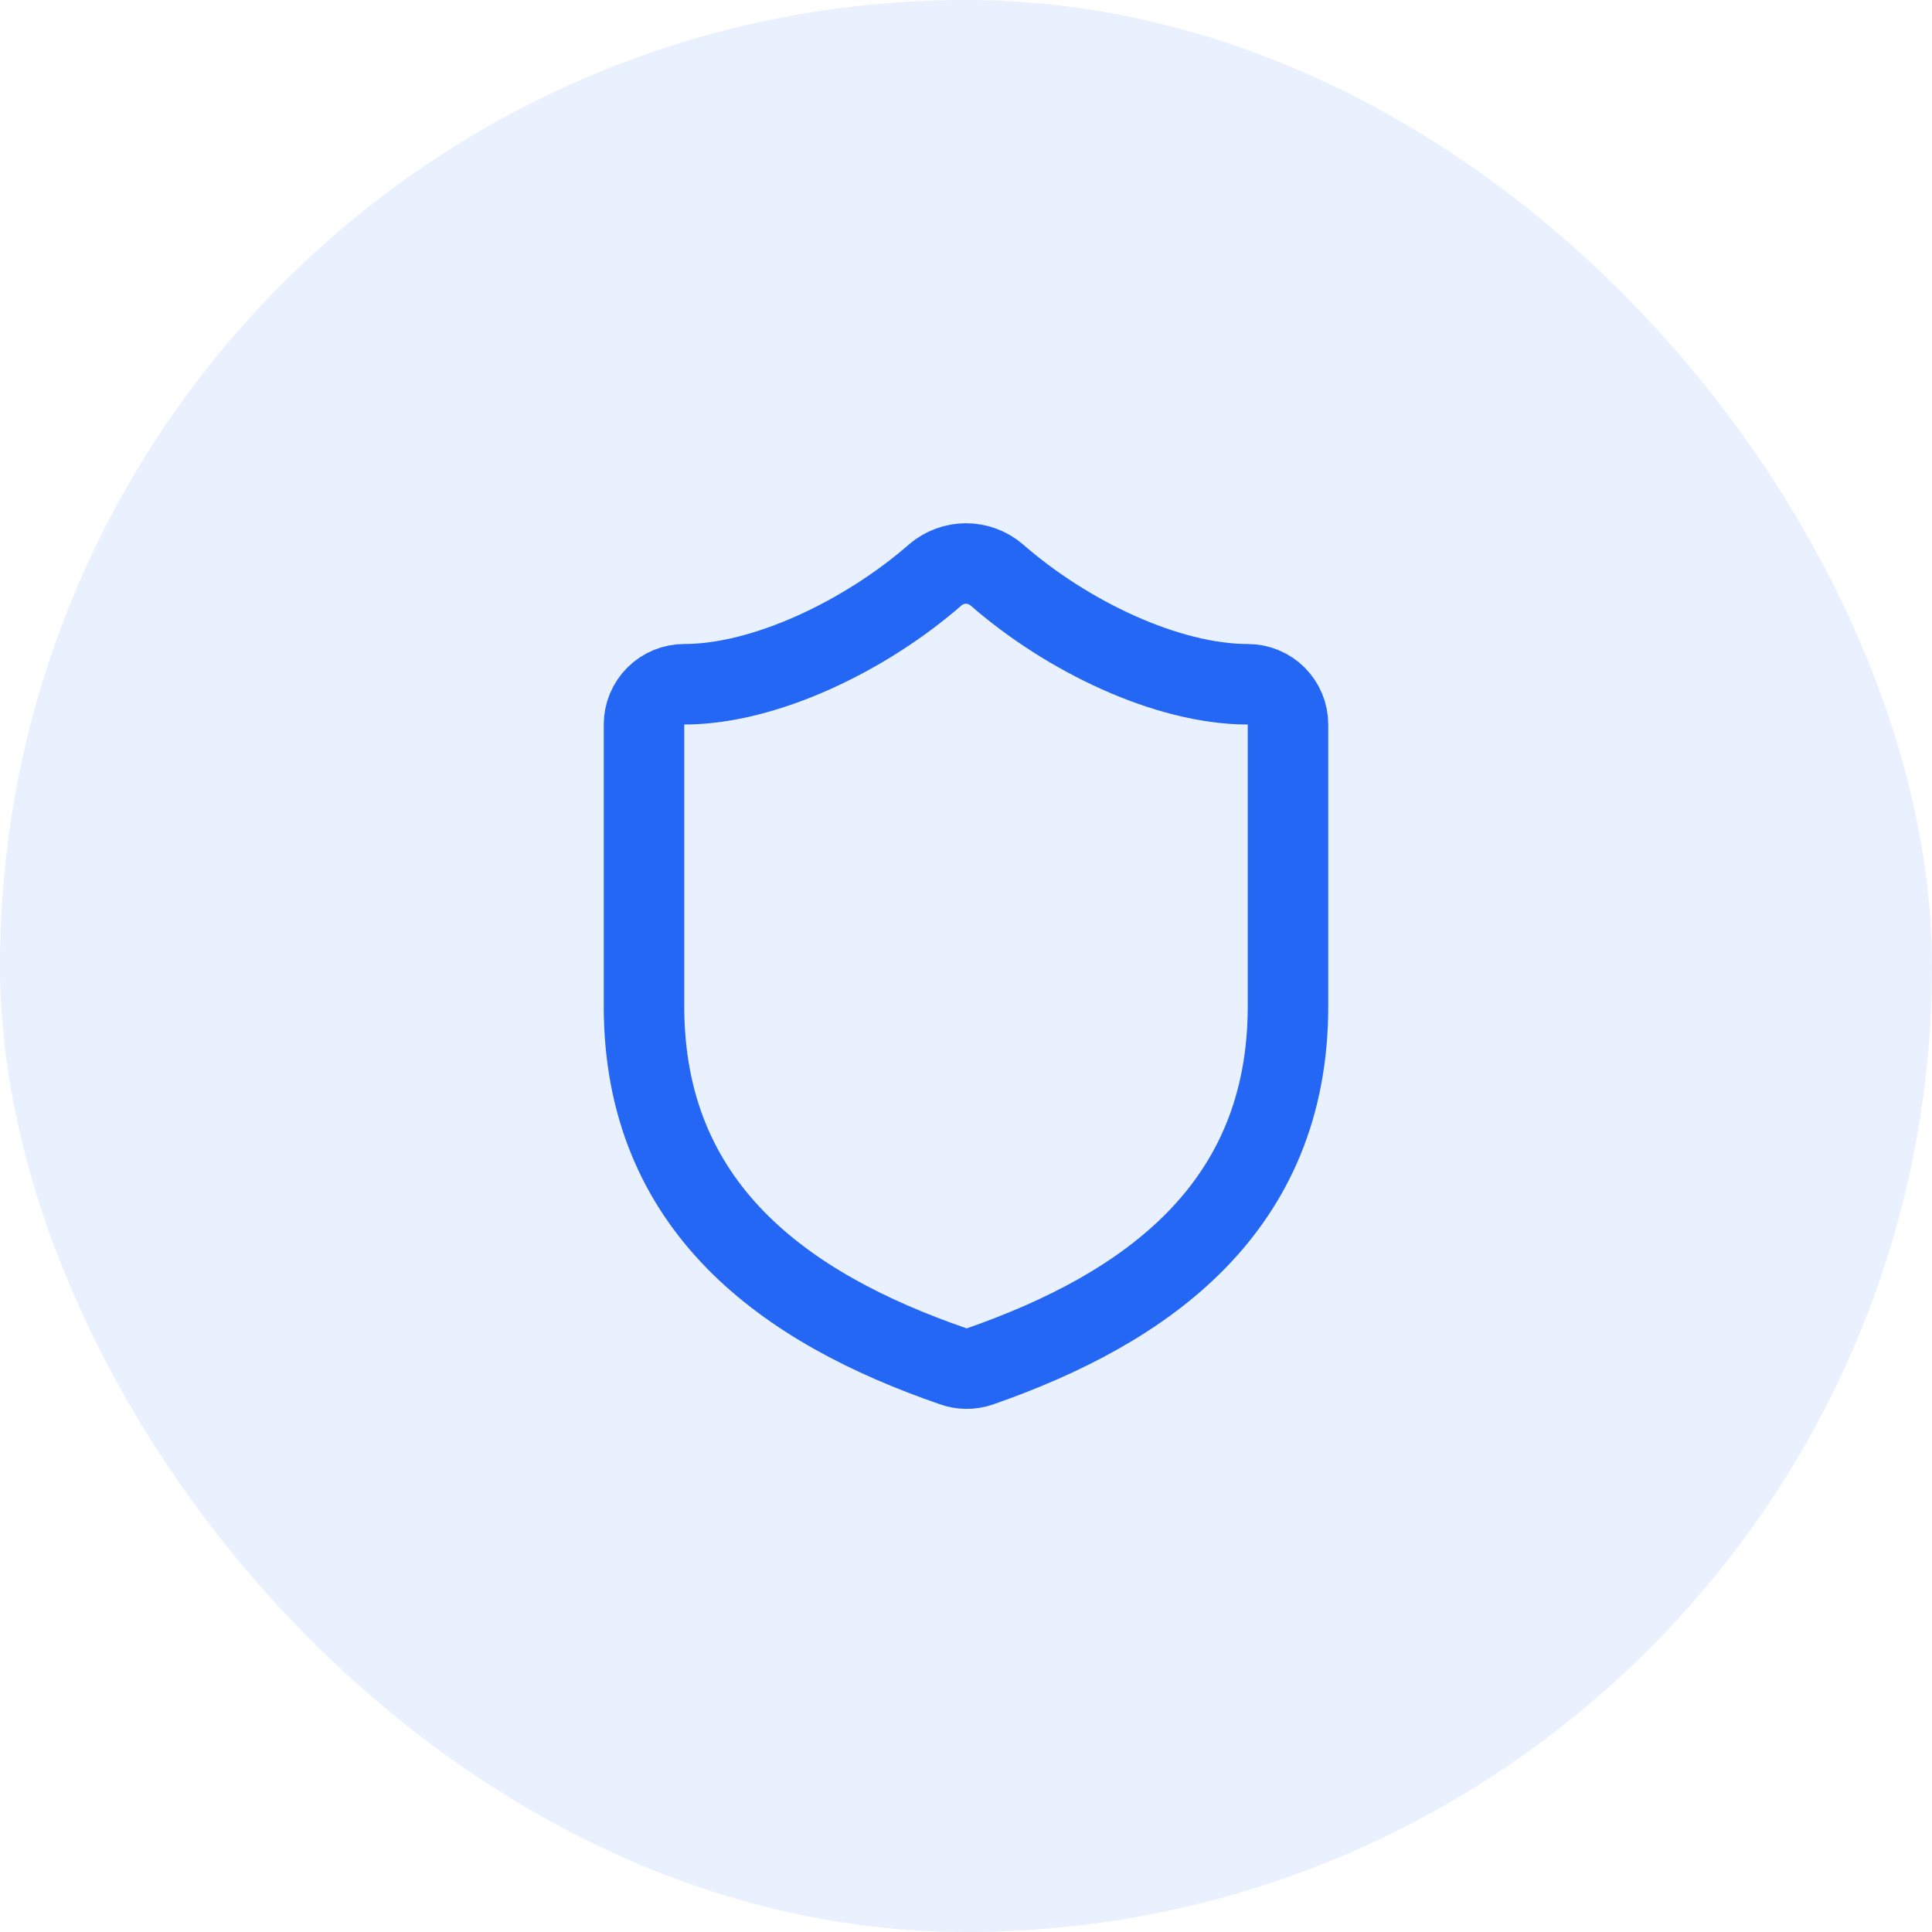 <svg width="48" height="48" viewBox="0 0 48 48" fill="none" xmlns="http://www.w3.org/2000/svg">
<rect width="48" height="48" rx="24" fill="#2367F4" fill-opacity="0.1"/>
<path d="M32 25C32 30 28.5 32.501 24.34 33.95C24.122 34.024 23.886 34.021 23.67 33.941C19.5 32.501 16 30 16 25V18C16 17.735 16.105 17.481 16.293 17.293C16.48 17.106 16.735 17 17 17C19 17 21.5 15.8 23.24 14.28C23.452 14.099 23.721 14 24 14C24.279 14 24.548 14.099 24.76 14.28C26.51 15.81 29 17 31 17C31.265 17 31.52 17.106 31.707 17.293C31.895 17.481 32 17.735 32 18V25Z" stroke="#2367F4" stroke-width="2" stroke-linecap="round" stroke-linejoin="round"/>
</svg>
